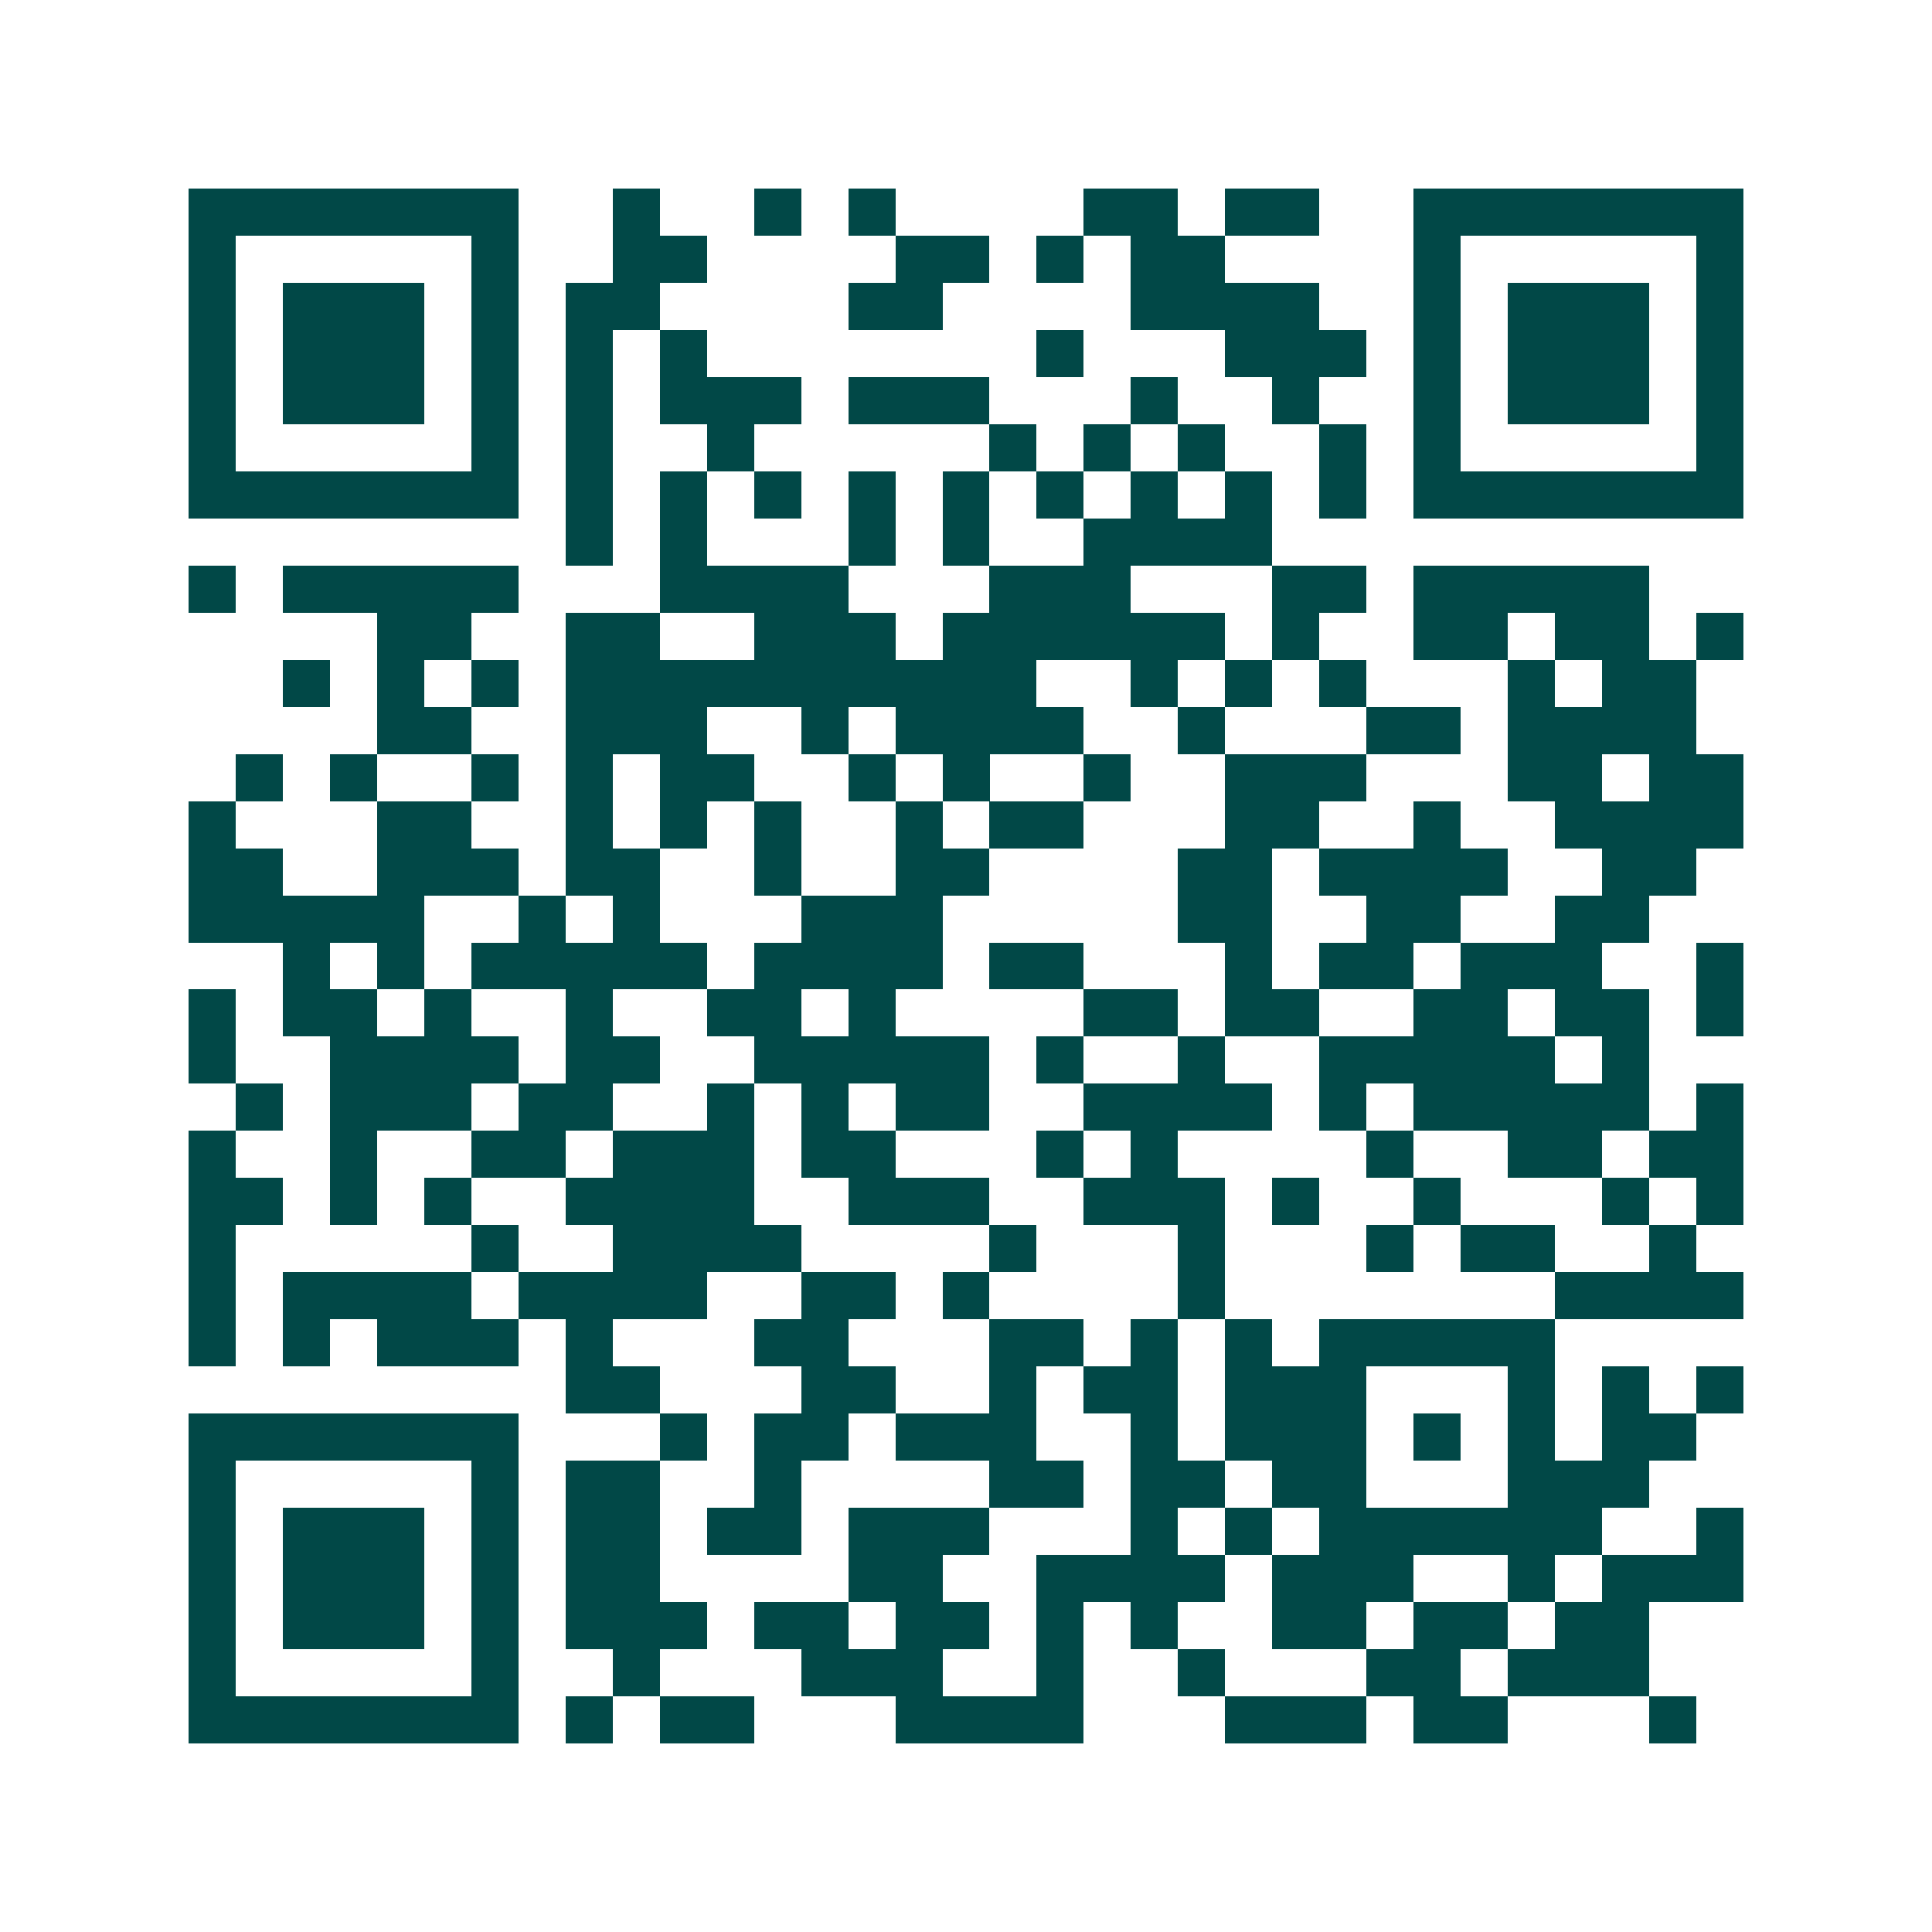<svg xmlns="http://www.w3.org/2000/svg" width="200" height="200" viewBox="0 0 41 41" shape-rendering="crispEdges"><path fill="#ffffff" d="M0 0h41v41H0z"/><path stroke="#014847" d="M4 4.5h7m2 0h1m2 0h1m1 0h1m4 0h2m1 0h2m2 0h7M4 5.5h1m5 0h1m2 0h2m4 0h2m1 0h1m1 0h2m4 0h1m5 0h1M4 6.5h1m1 0h3m1 0h1m1 0h2m4 0h2m4 0h4m2 0h1m1 0h3m1 0h1M4 7.5h1m1 0h3m1 0h1m1 0h1m1 0h1m7 0h1m3 0h3m1 0h1m1 0h3m1 0h1M4 8.5h1m1 0h3m1 0h1m1 0h1m1 0h3m1 0h3m3 0h1m2 0h1m2 0h1m1 0h3m1 0h1M4 9.5h1m5 0h1m1 0h1m2 0h1m5 0h1m1 0h1m1 0h1m2 0h1m1 0h1m5 0h1M4 10.5h7m1 0h1m1 0h1m1 0h1m1 0h1m1 0h1m1 0h1m1 0h1m1 0h1m1 0h1m1 0h7M12 11.5h1m1 0h1m3 0h1m1 0h1m2 0h4M4 12.5h1m1 0h5m3 0h4m3 0h3m3 0h2m1 0h5M8 13.5h2m2 0h2m2 0h3m1 0h6m1 0h1m2 0h2m1 0h2m1 0h1M6 14.5h1m1 0h1m1 0h1m1 0h10m2 0h1m1 0h1m1 0h1m3 0h1m1 0h2M8 15.5h2m2 0h3m2 0h1m1 0h4m2 0h1m3 0h2m1 0h4M5 16.5h1m1 0h1m2 0h1m1 0h1m1 0h2m2 0h1m1 0h1m2 0h1m2 0h3m3 0h2m1 0h2M4 17.5h1m3 0h2m2 0h1m1 0h1m1 0h1m2 0h1m1 0h2m3 0h2m2 0h1m2 0h4M4 18.5h2m2 0h3m1 0h2m2 0h1m2 0h2m4 0h2m1 0h4m2 0h2M4 19.5h5m2 0h1m1 0h1m3 0h3m5 0h2m2 0h2m2 0h2M6 20.5h1m1 0h1m1 0h5m1 0h4m1 0h2m3 0h1m1 0h2m1 0h3m2 0h1M4 21.5h1m1 0h2m1 0h1m2 0h1m2 0h2m1 0h1m4 0h2m1 0h2m2 0h2m1 0h2m1 0h1M4 22.5h1m2 0h4m1 0h2m2 0h5m1 0h1m2 0h1m2 0h5m1 0h1M5 23.5h1m1 0h3m1 0h2m2 0h1m1 0h1m1 0h2m2 0h4m1 0h1m1 0h5m1 0h1M4 24.5h1m2 0h1m2 0h2m1 0h3m1 0h2m3 0h1m1 0h1m4 0h1m2 0h2m1 0h2M4 25.5h2m1 0h1m1 0h1m2 0h4m2 0h3m2 0h3m1 0h1m2 0h1m3 0h1m1 0h1M4 26.5h1m5 0h1m2 0h4m4 0h1m3 0h1m3 0h1m1 0h2m2 0h1M4 27.5h1m1 0h4m1 0h4m2 0h2m1 0h1m4 0h1m7 0h4M4 28.5h1m1 0h1m1 0h3m1 0h1m3 0h2m3 0h2m1 0h1m1 0h1m1 0h5M12 29.5h2m3 0h2m2 0h1m1 0h2m1 0h3m3 0h1m1 0h1m1 0h1M4 30.5h7m3 0h1m1 0h2m1 0h3m2 0h1m1 0h3m1 0h1m1 0h1m1 0h2M4 31.5h1m5 0h1m1 0h2m2 0h1m4 0h2m1 0h2m1 0h2m3 0h3M4 32.5h1m1 0h3m1 0h1m1 0h2m1 0h2m1 0h3m3 0h1m1 0h1m1 0h6m2 0h1M4 33.5h1m1 0h3m1 0h1m1 0h2m4 0h2m2 0h4m1 0h3m2 0h1m1 0h3M4 34.5h1m1 0h3m1 0h1m1 0h3m1 0h2m1 0h2m1 0h1m1 0h1m2 0h2m1 0h2m1 0h2M4 35.5h1m5 0h1m2 0h1m3 0h3m2 0h1m2 0h1m3 0h2m1 0h3M4 36.5h7m1 0h1m1 0h2m3 0h4m3 0h3m1 0h2m3 0h1"/></svg>
